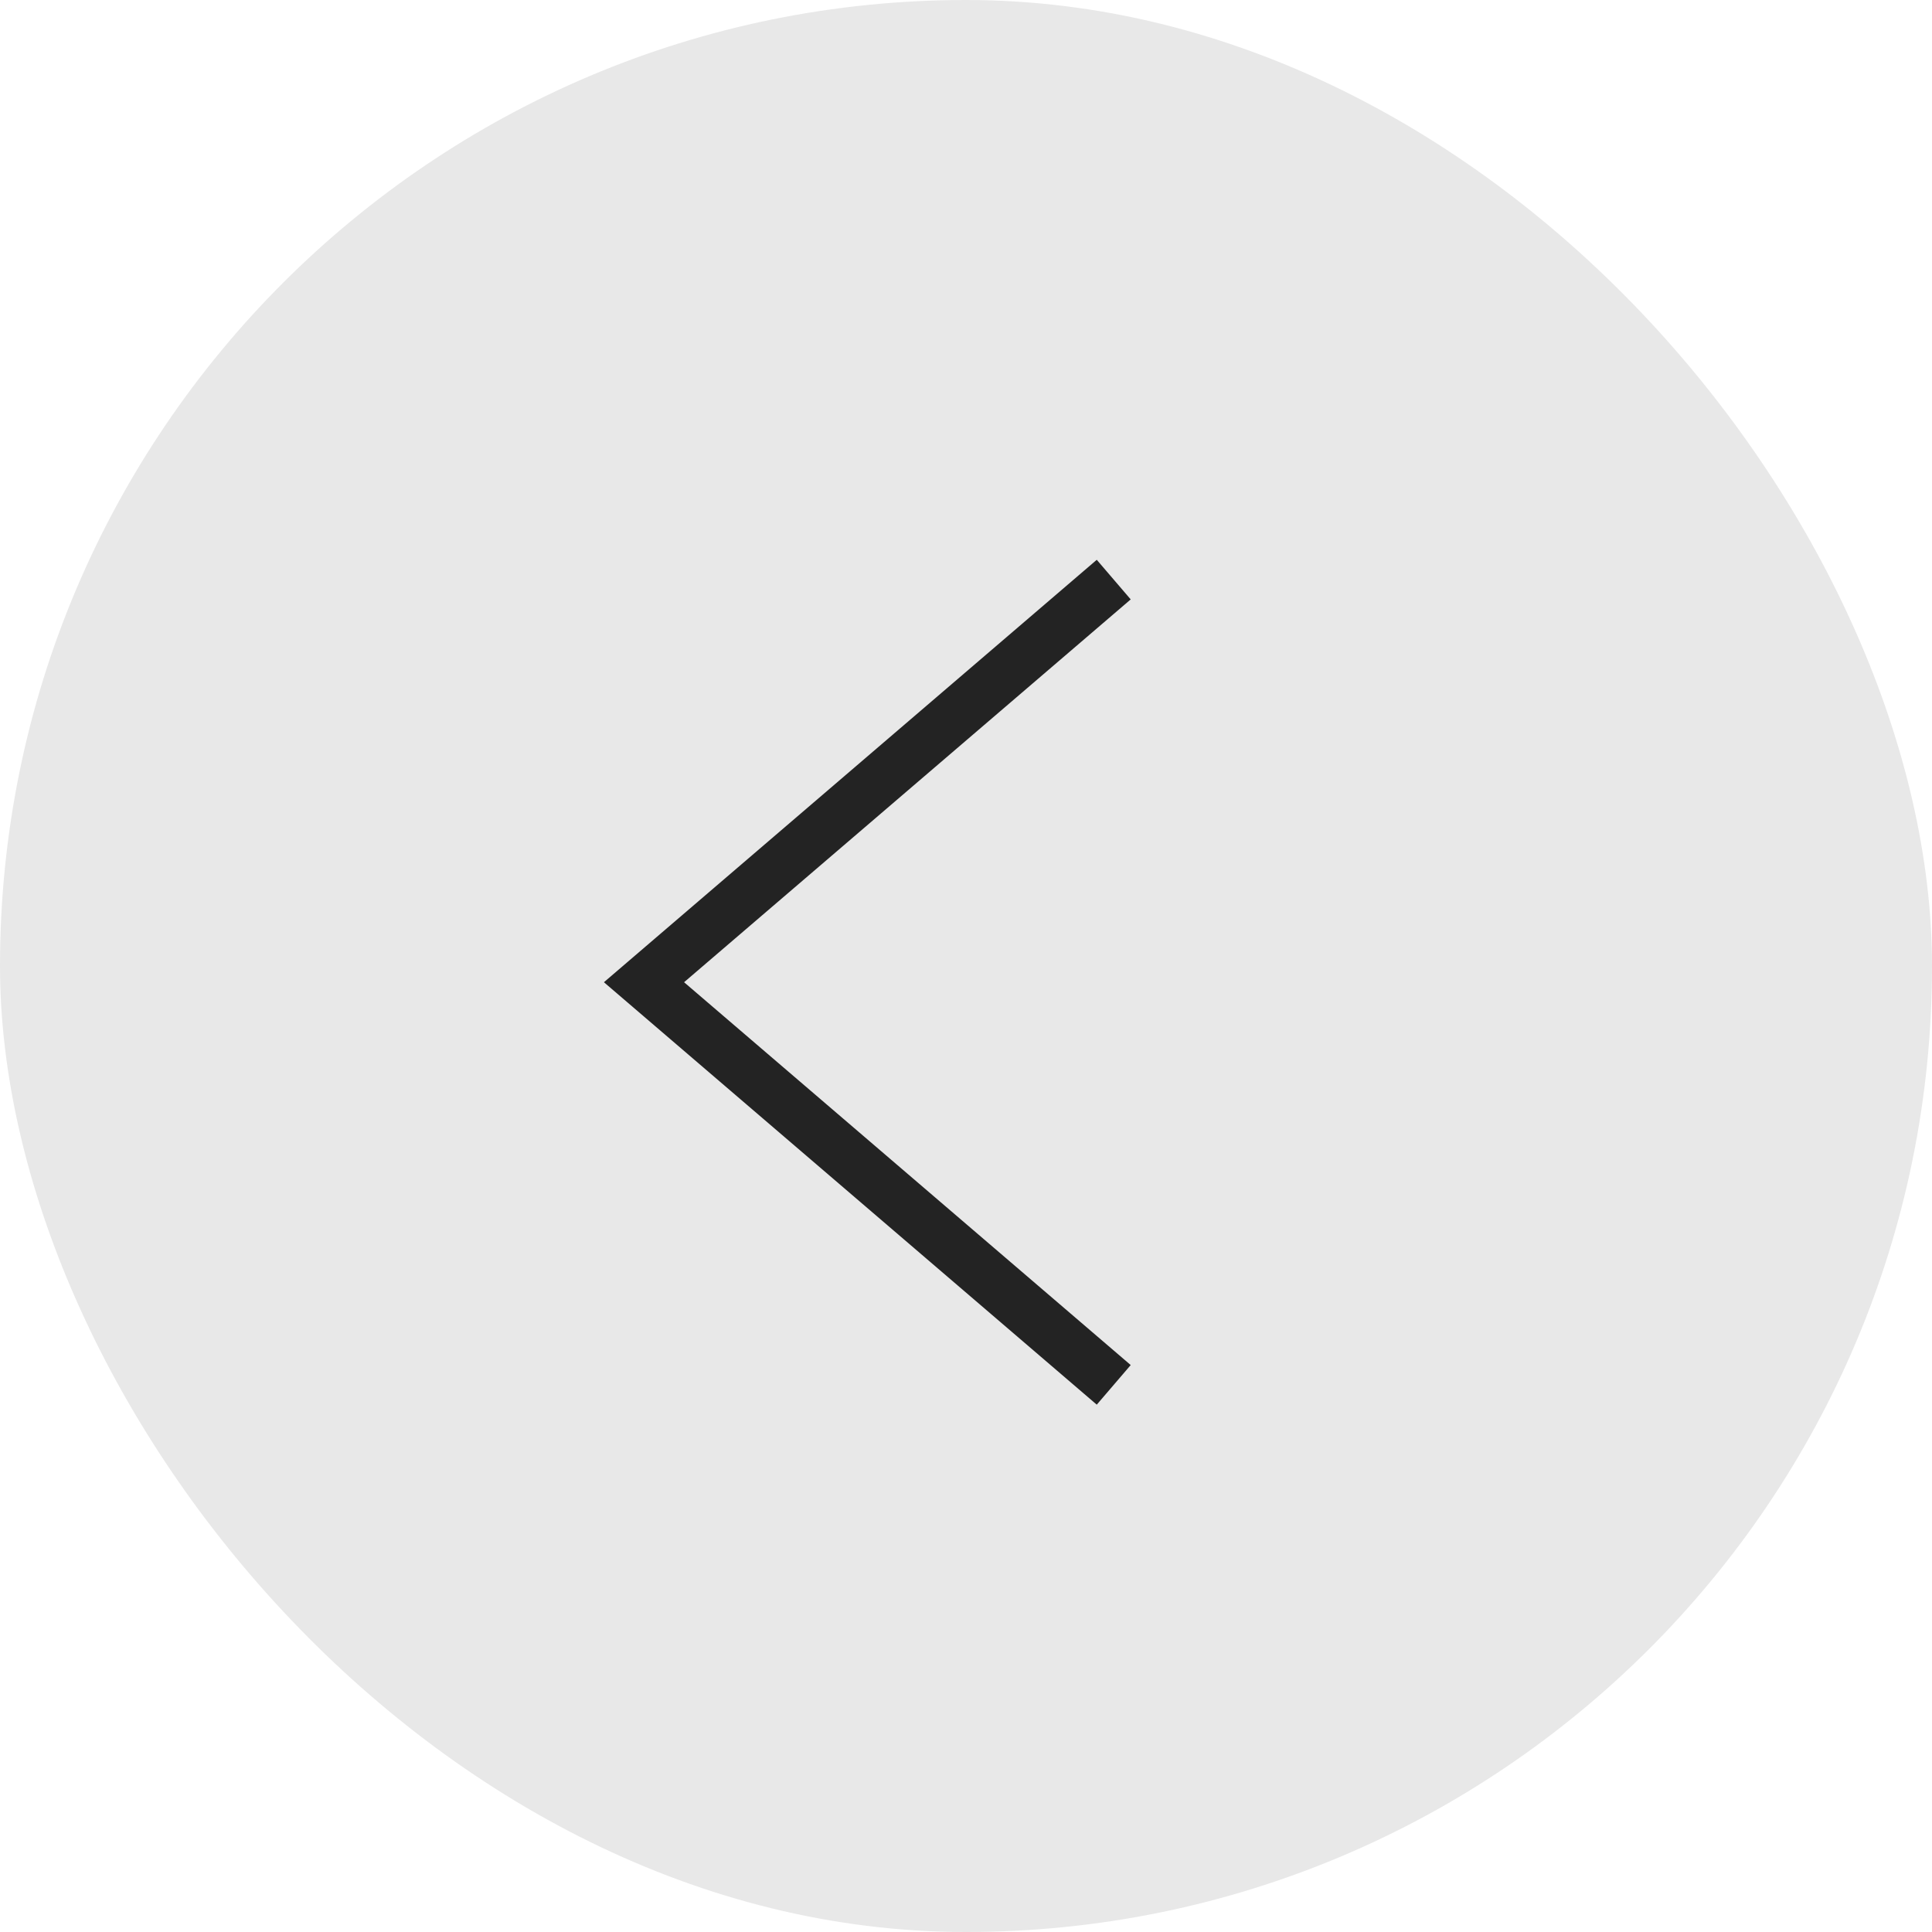 <?xml version="1.0" encoding="UTF-8"?> <svg xmlns="http://www.w3.org/2000/svg" width="30" height="30" viewBox="0 0 30 30" fill="none"><rect width="30" height="30" rx="15" fill="#E8E8E8"></rect><path d="M17.294 9L10 15.252L17.294 21.504" stroke="#232323" stroke-width="0.81"></path></svg> 